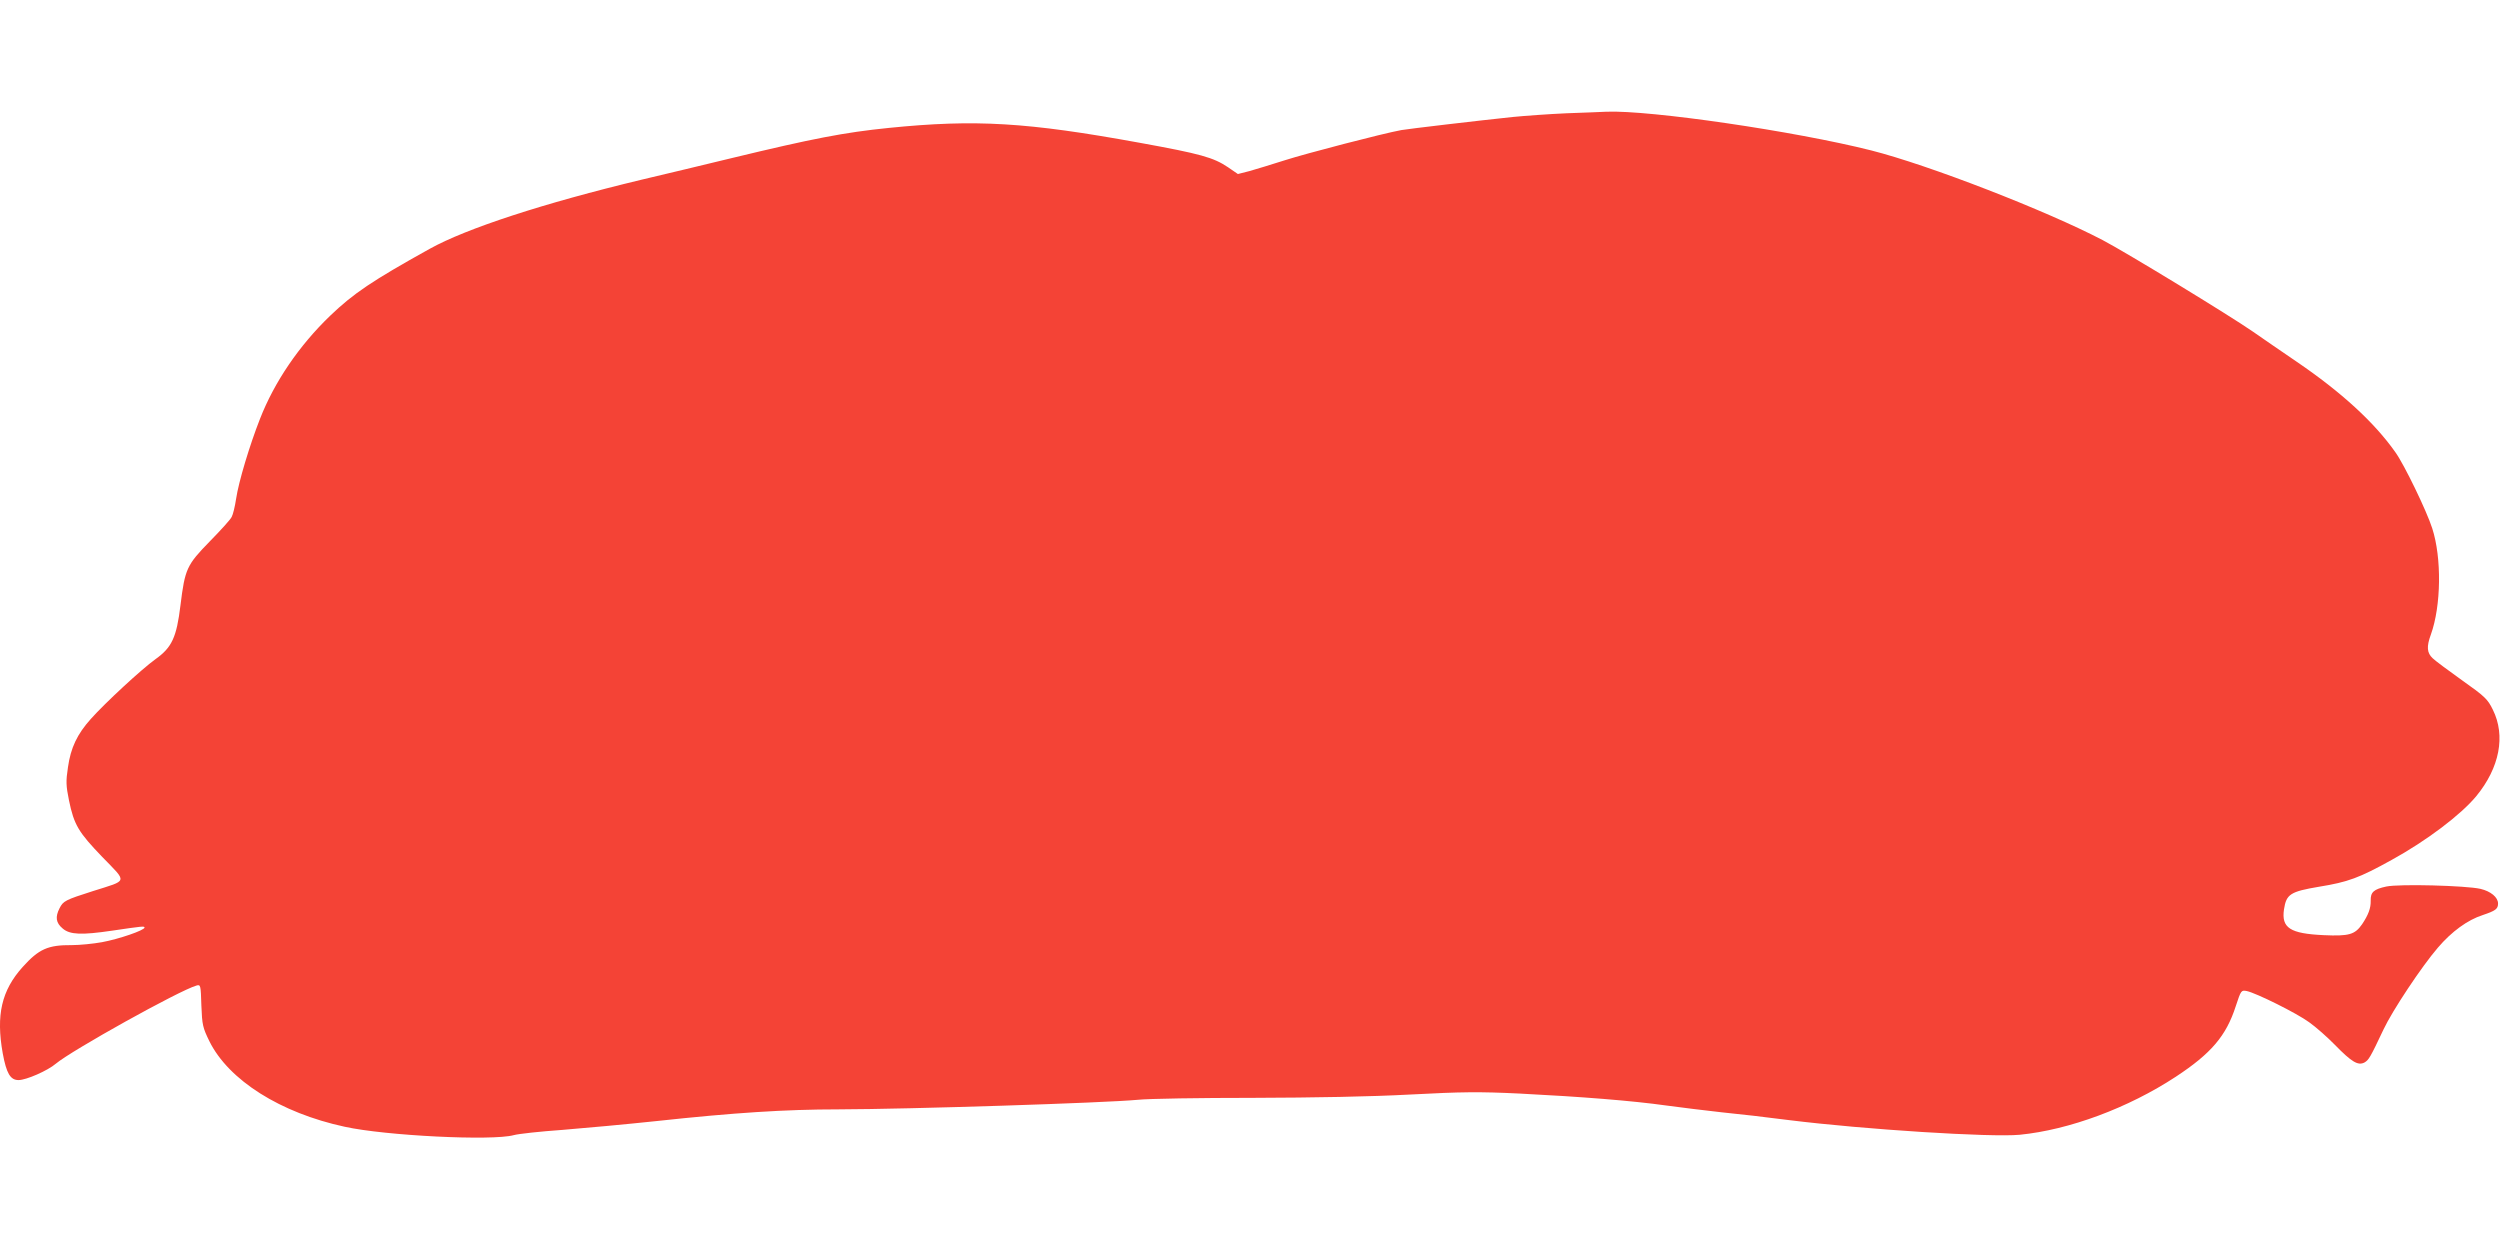 <?xml version="1.0" standalone="no"?>
<!DOCTYPE svg PUBLIC "-//W3C//DTD SVG 20010904//EN"
 "http://www.w3.org/TR/2001/REC-SVG-20010904/DTD/svg10.dtd">
<svg version="1.0" xmlns="http://www.w3.org/2000/svg"
 width="1280pt" height="640pt" viewBox="0 0 1280 640"
 preserveAspectRatio="xMidYMid meet">
<g transform="translate(0,640) scale(0.1,-0.1)"
fill="#f44336" stroke="none">
<path d="M8020 5820 c-91 -4 -214 -13 -275 -19 -172 -18 -537 -61 -570 -67
-98 -18 -489 -120 -595 -154 -69 -22 -151 -47 -183 -56 l-59 -15 -51 35 c-75
50 -138 68 -452 125 -576 105 -840 121 -1285 76 -227 -23 -388 -54 -806 -155
-137 -33 -343 -83 -459 -110 -500 -120 -896 -249 -1085 -354 -295 -164 -390
-228 -510 -343 -158 -152 -285 -338 -359 -528 -53 -135 -109 -321 -122 -408
-6 -40 -16 -82 -23 -94 -6 -13 -57 -69 -112 -125 -118 -121 -127 -140 -150
-327 -20 -165 -44 -216 -128 -276 -71 -51 -258 -224 -331 -306 -70 -78 -103
-148 -117 -247 -11 -72 -10 -95 5 -169 26 -127 49 -164 171 -291 129 -133 133
-117 -47 -174 -144 -46 -153 -51 -172 -88 -23 -45 -19 -75 16 -104 37 -32 97
-34 253 -11 156 23 166 24 166 16 0 -14 -131 -59 -218 -75 -44 -8 -114 -15
-154 -15 -123 1 -169 -20 -252 -112 -108 -120 -137 -246 -102 -442 19 -103 39
-137 81 -137 39 0 149 48 191 84 81 68 632 375 720 400 21 6 22 3 25 -102 4
-101 7 -113 41 -183 99 -200 364 -367 693 -438 209 -46 755 -73 865 -43 25 7
137 19 250 27 113 9 329 29 480 45 396 43 664 60 931 60 370 1 1362 33 1534
49 55 6 321 10 590 10 317 1 601 6 805 17 267 14 352 15 560 5 316 -16 580
-37 750 -61 74 -10 203 -26 285 -35 83 -8 238 -26 345 -40 386 -48 1034 -89
1181 -75 253 25 555 137 799 297 181 119 258 209 307 361 27 82 28 83 56 78
48 -10 256 -113 320 -160 34 -24 94 -77 132 -116 86 -88 118 -107 151 -90 22
13 29 24 98 170 44 94 195 322 278 418 71 83 152 142 230 167 65 22 78 31 78
59 0 32 -38 63 -90 75 -74 17 -416 26 -482 12 -65 -14 -81 -29 -80 -72 1 -39
-12 -73 -44 -121 -37 -53 -66 -62 -197 -56 -172 8 -217 37 -203 132 12 78 32
91 180 116 148 24 205 45 371 137 180 99 354 231 433 326 120 146 152 310 85
444 -26 53 -40 67 -156 149 -70 50 -139 101 -152 114 -29 27 -32 59 -9 121 53
147 56 393 7 544 -28 88 -144 328 -189 390 -108 153 -276 307 -505 463 -79 54
-180 123 -224 154 -123 85 -646 404 -770 469 -289 151 -889 384 -1185 459
-388 98 -1132 207 -1355 198 -22 -1 -114 -5 -205 -8z"/>
</g>
</svg>
